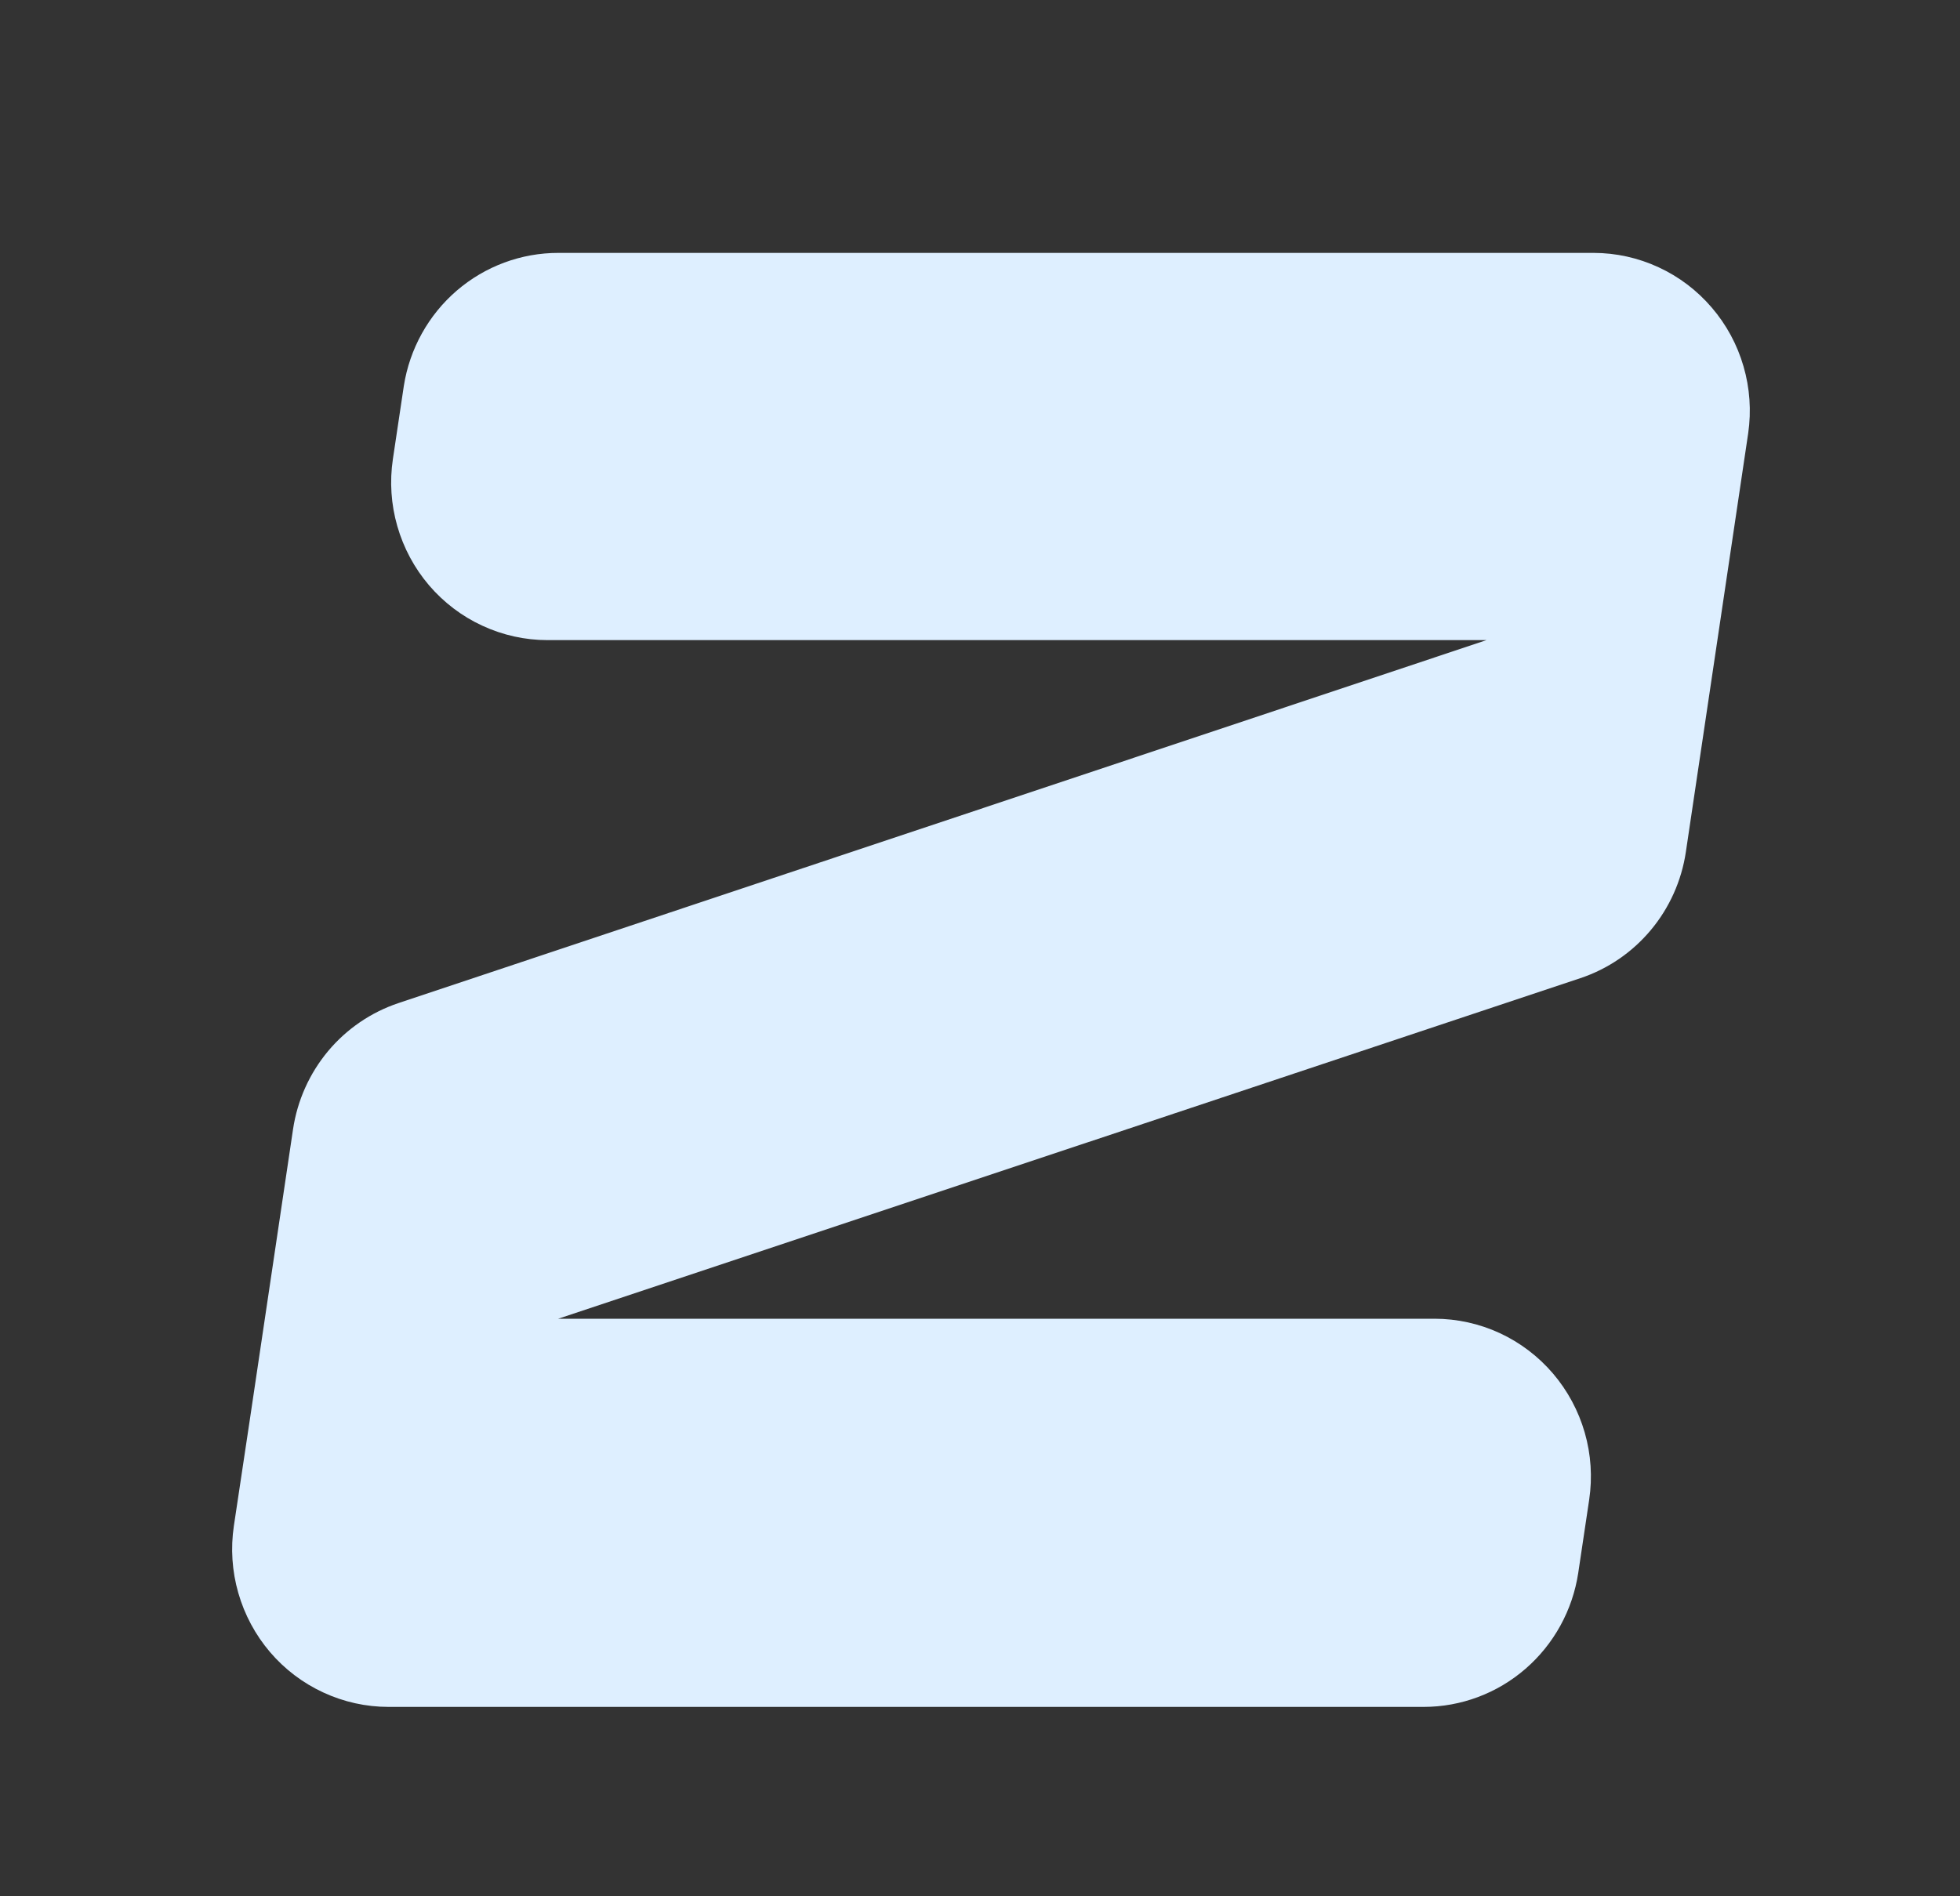 <svg width="31" height="30" viewBox="0 0 31 30" fill="none" xmlns="http://www.w3.org/2000/svg">
<rect x="0" y="0" width="31" height="30" fill="#333333" stroke="none"/>
<path d="M6.387 6.106L6.214 7.263C6.161 7.618 6.185 7.98 6.284 8.324C6.383 8.669 6.554 8.988 6.786 9.26C7.018 9.531 7.305 9.75 7.629 9.899C7.952 10.049 8.304 10.127 8.66 10.127H23.511L6.303 15.869C5.869 16.014 5.484 16.277 5.189 16.629C4.895 16.982 4.703 17.409 4.635 17.864L3.947 22.489L3.699 24.14C3.646 24.495 3.67 24.857 3.769 25.201C3.868 25.546 4.039 25.865 4.271 26.137C4.503 26.409 4.791 26.627 5.114 26.776C5.437 26.926 5.789 27.004 6.145 27.004H22.516C23.108 27.004 23.68 26.79 24.128 26.401C24.577 26.012 24.873 25.473 24.962 24.884L25.135 23.726C25.188 23.372 25.164 23.01 25.065 22.665C24.966 22.321 24.795 22.002 24.563 21.73C24.331 21.458 24.043 21.24 23.72 21.09C23.397 20.941 23.045 20.863 22.689 20.863H8.828L24.996 15.475C25.43 15.33 25.815 15.067 26.11 14.714C26.404 14.362 26.596 13.935 26.664 13.479L27.353 8.85L27.65 6.854C27.701 6.5 27.676 6.139 27.576 5.796C27.477 5.453 27.305 5.135 27.073 4.865C26.841 4.594 26.555 4.377 26.232 4.228C25.91 4.079 25.559 4.001 25.204 4.001H8.833C8.243 4 7.673 4.212 7.224 4.598C6.776 4.984 6.479 5.519 6.387 6.106Z" fill="#DEEFFF"/>
</svg>
